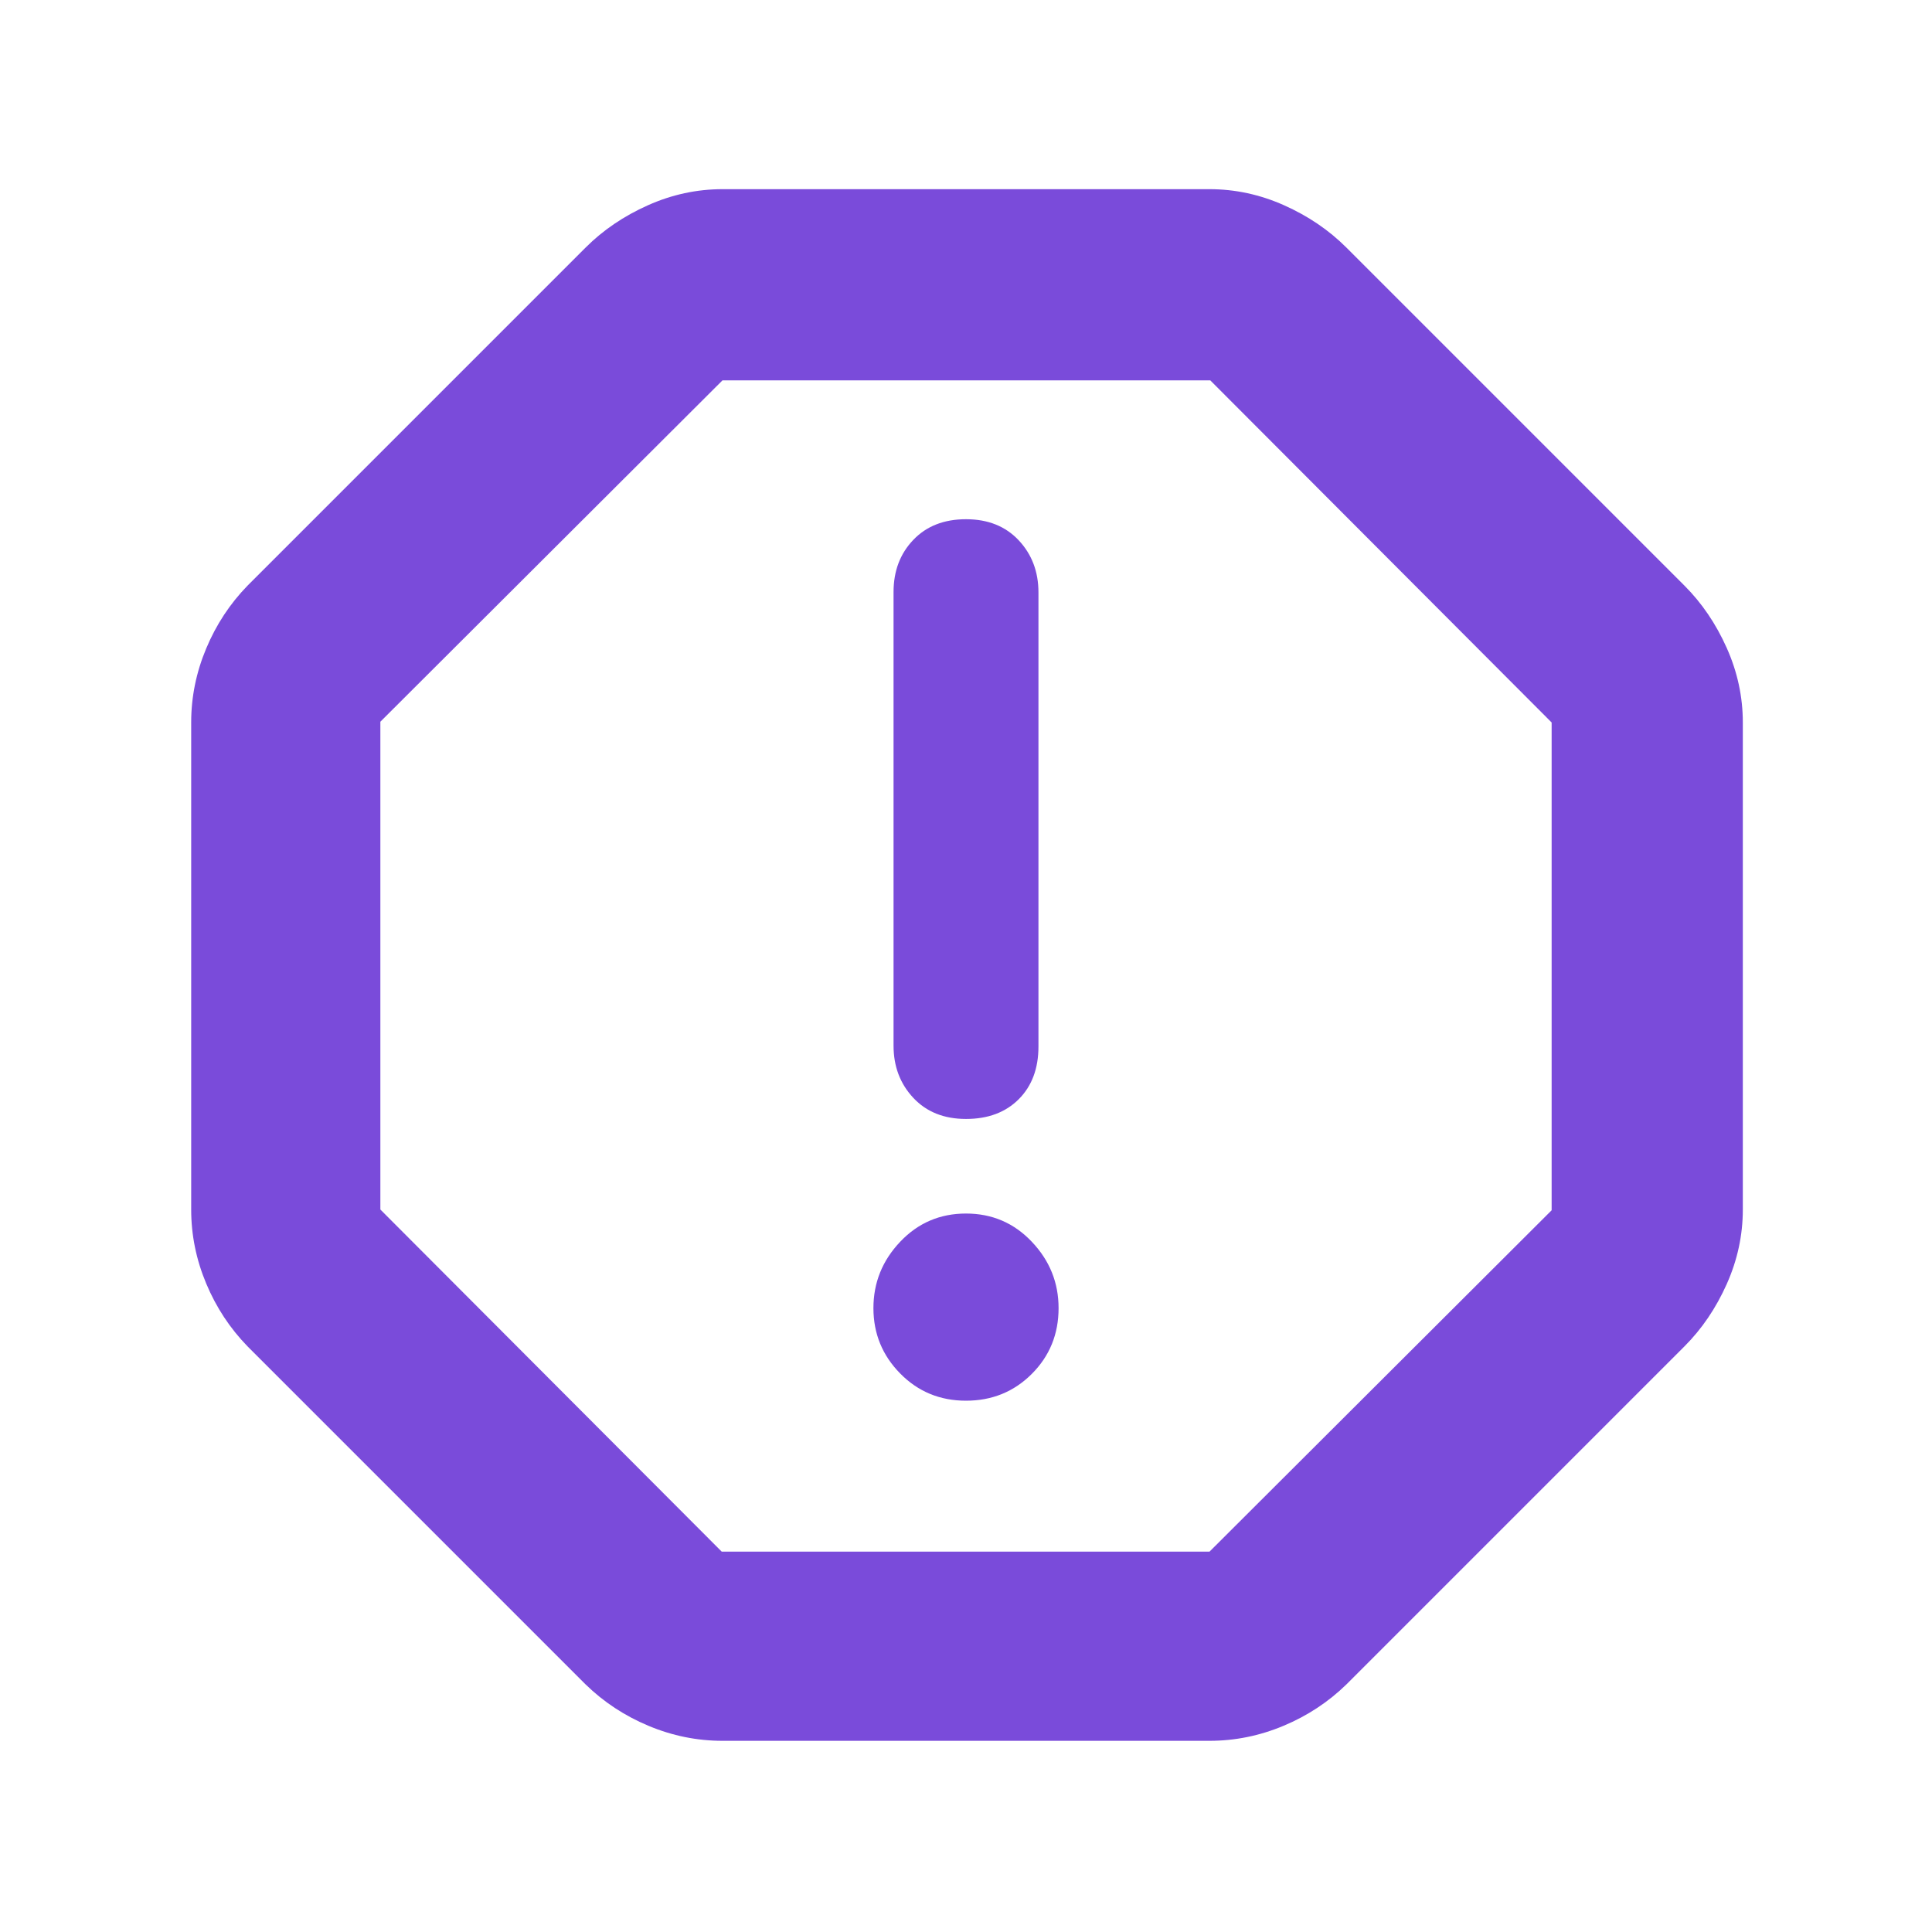<svg width="48" height="48" viewBox="0 0 48 48" fill="none" xmlns="http://www.w3.org/2000/svg">
<path d="M24 34.8C24.646 34.8 25.191 34.578 25.634 34.135C26.078 33.691 26.3 33.146 26.3 32.5C26.3 31.867 26.078 31.317 25.634 30.85C25.191 30.383 24.646 30.15 24 30.15C23.354 30.15 22.809 30.383 22.366 30.85C21.922 31.317 21.7 31.867 21.7 32.5C21.7 33.133 21.922 33.675 22.366 34.125C22.809 34.575 23.354 34.8 24 34.8ZM24 27.8C24.547 27.8 24.983 27.637 25.31 27.31C25.637 26.983 25.8 26.547 25.8 26V14.719C25.8 14.205 25.637 13.773 25.31 13.424C24.983 13.075 24.547 12.9 24 12.9C23.453 12.9 23.017 13.071 22.69 13.414C22.363 13.756 22.2 14.187 22.2 14.708V25.98C22.2 26.494 22.363 26.925 22.69 27.275C23.017 27.625 23.453 27.8 24 27.8ZM17.95 43.25C17.318 43.25 16.705 43.126 16.111 42.877C15.518 42.629 14.998 42.286 14.55 41.85L6.15 33.45C5.714 33.002 5.371 32.482 5.123 31.889C4.874 31.295 4.75 30.682 4.75 30.05V17.95C4.75 17.318 4.874 16.705 5.123 16.111C5.371 15.518 5.714 14.998 6.15 14.55L14.55 6.15C14.983 5.717 15.499 5.367 16.097 5.1C16.695 4.833 17.313 4.7 17.95 4.7H30.05C30.687 4.7 31.305 4.833 31.903 5.1C32.501 5.367 33.017 5.717 33.45 6.15L41.85 14.55C42.283 14.983 42.633 15.499 42.9 16.097C43.167 16.695 43.3 17.313 43.3 17.95V30.05C43.3 30.687 43.167 31.305 42.9 31.903C42.633 32.501 42.283 33.017 41.85 33.45L33.45 41.85C33.002 42.286 32.482 42.629 31.889 42.877C31.295 43.126 30.682 43.25 30.05 43.25H17.95ZM17.931 38.55H30.05L38.55 30.069V17.95L30.069 9.45H17.95L9.45 17.931V30.05L17.931 38.55Z" fill="#7A4BDA"/>
</svg>
